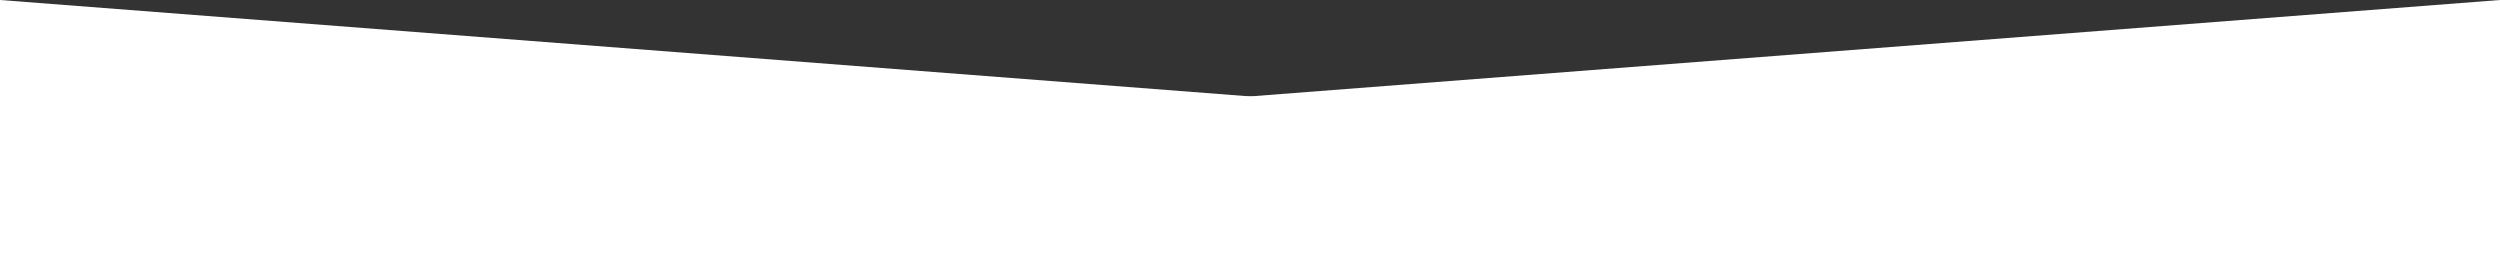 <svg xmlns="http://www.w3.org/2000/svg" width="1920" height="196" viewBox="0 0 1920 196">
  <rect x="0" y="0" width="1920" height="196" fill="#333333" stroke="none"/>
  <g id="Group_942" data-name="Group 942" transform="translate(3 -1486)">
    <path id="Path_43" data-name="Path 43" d="M0,0,1920,148.086V196H0Z" transform="translate(-3 1486)" fill="#ffffff"/>
    <path id="Path_44" data-name="Path 44" d="M1920,0,0,148.086V196H1920Z" transform="translate(-3 1486)" fill="#ffffff"/>
  </g>
</svg>
